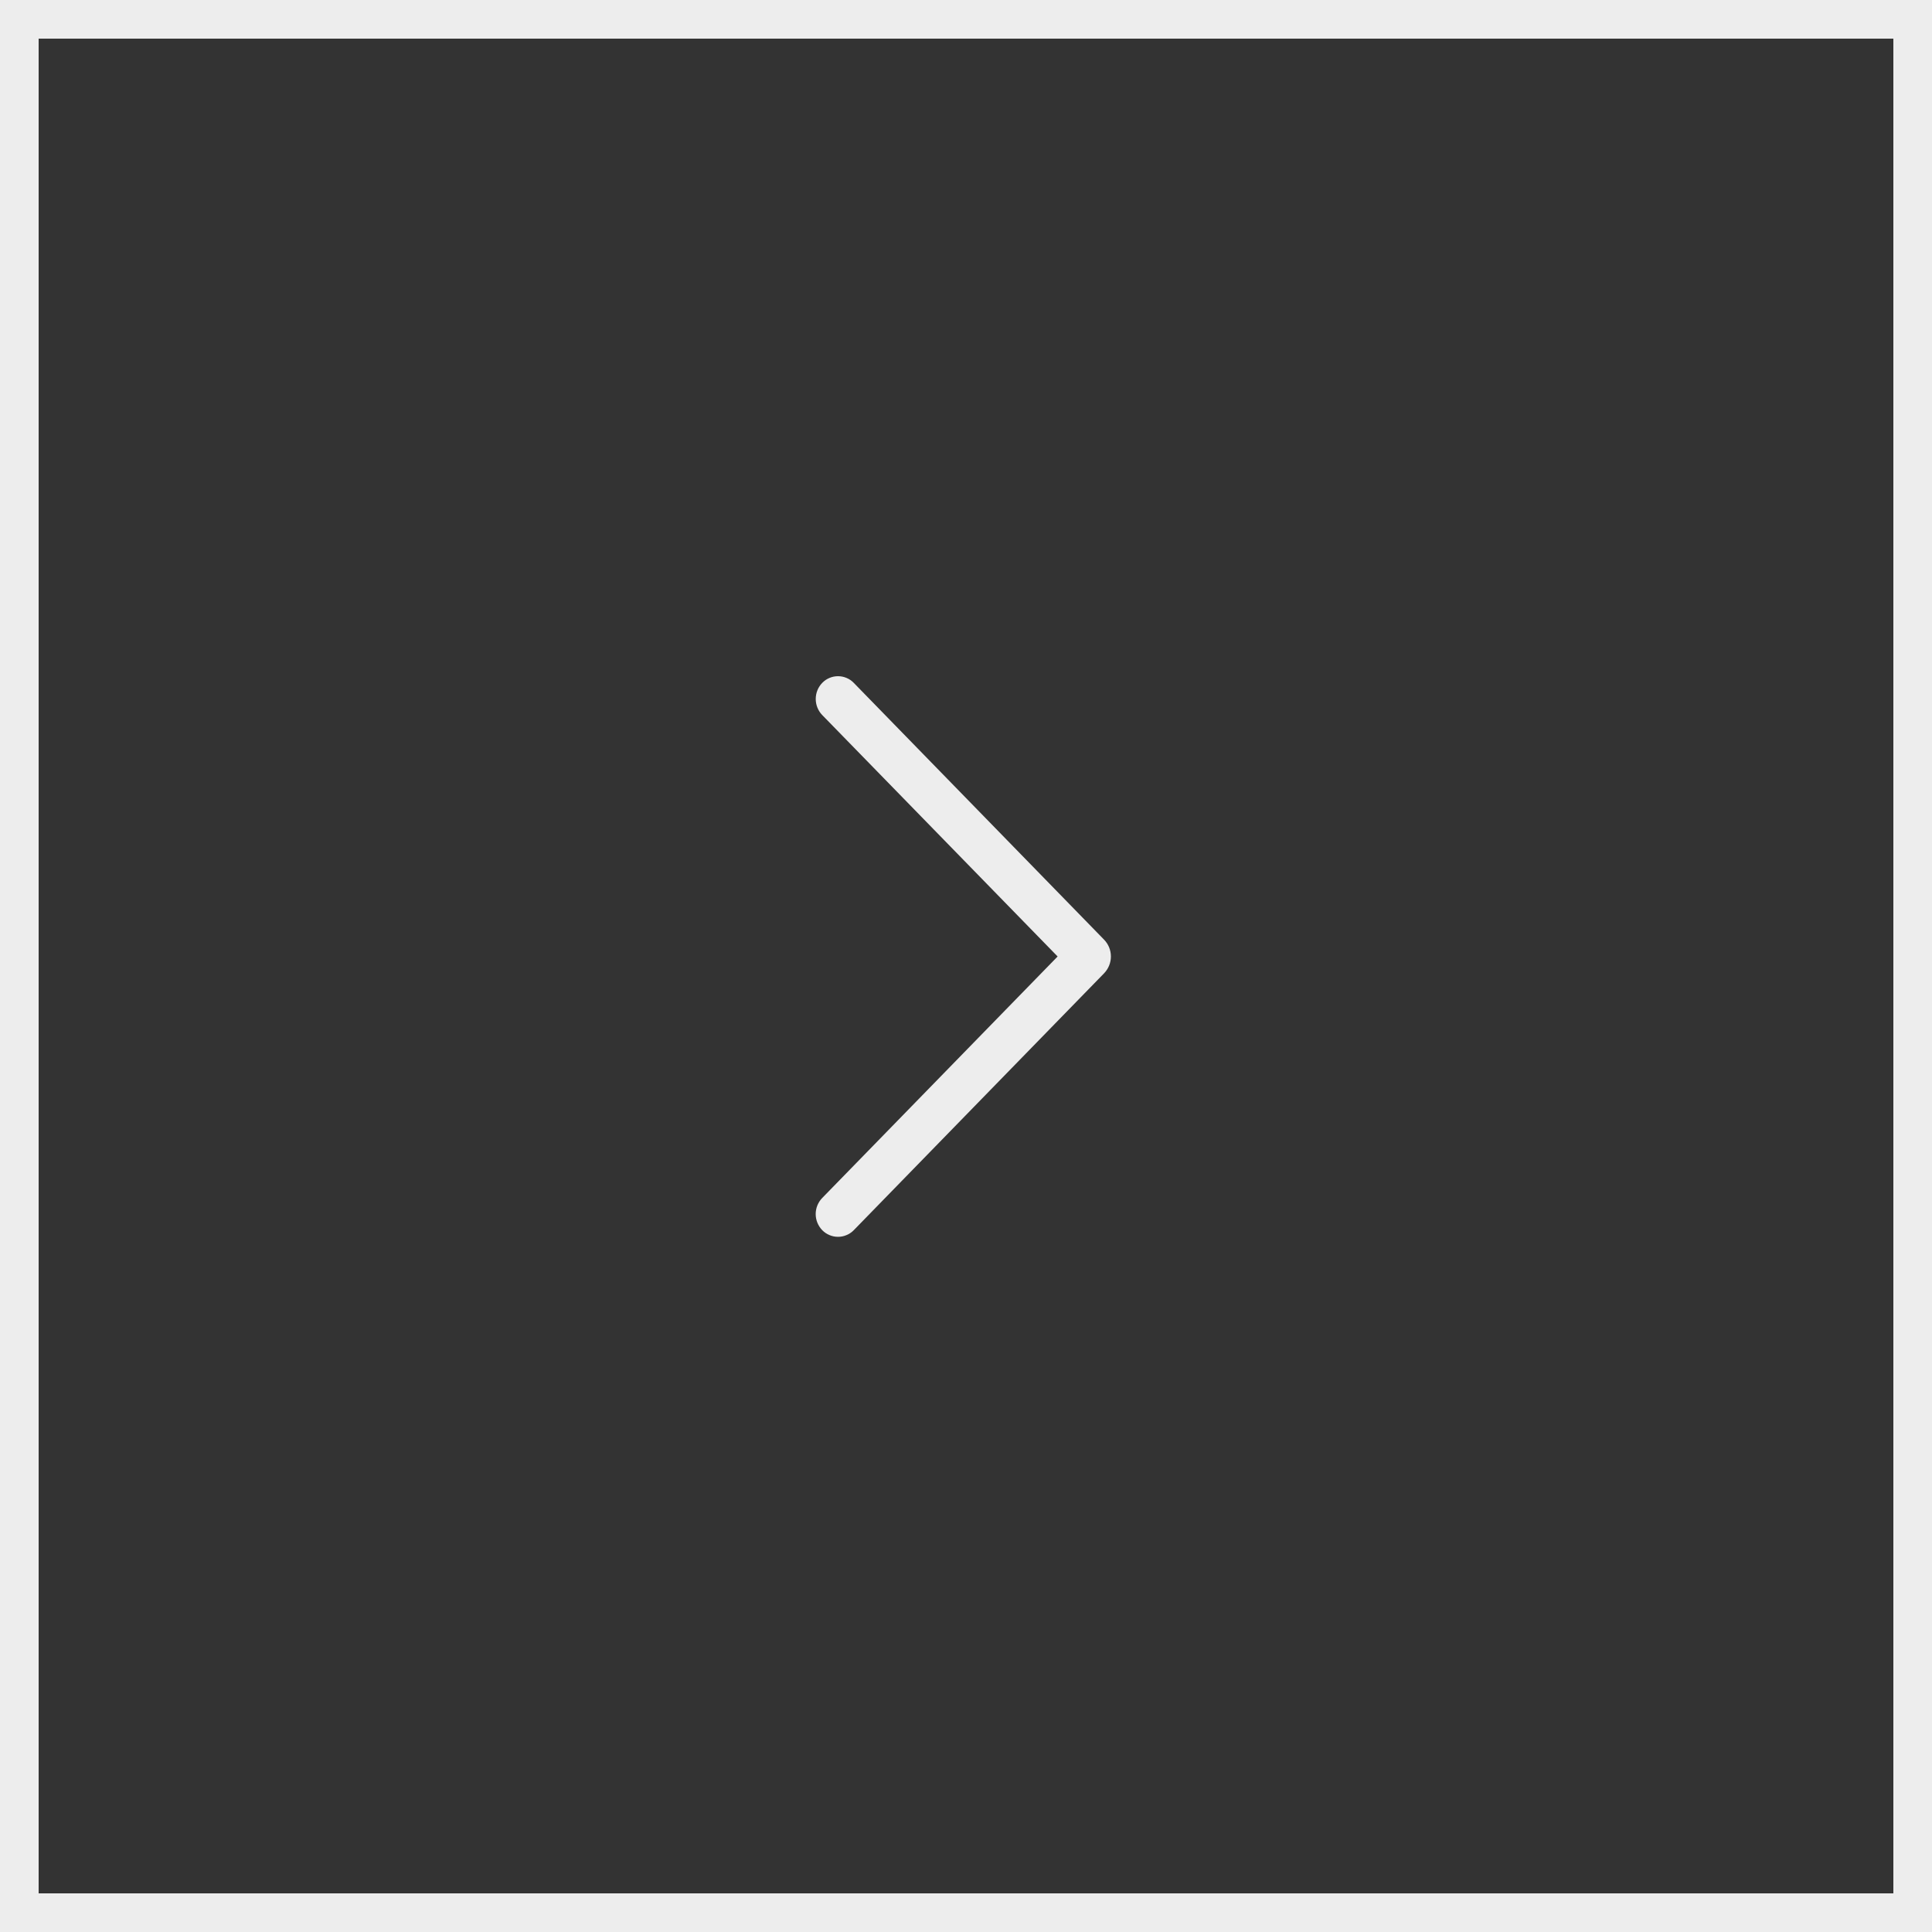 <?xml version="1.0" encoding="UTF-8"?> <svg xmlns="http://www.w3.org/2000/svg" width="40" height="40" viewBox="0 0 40 40" fill="none"><rect x="0" y="0" width="40" height="40" fill="#333333" stroke="none"/><rect x="-0.4" y="0.4" width="39.2" height="39.2" transform="matrix(-1 0 0 1 39.2 0)" stroke="#EDEDED" stroke-width="0.8"></rect><path d="M17.676 14.138L22.858 19.454C22.949 19.547 23 19.672 23 19.803C23 19.933 22.949 20.058 22.858 20.152L17.676 25.47C17.634 25.513 17.583 25.548 17.527 25.571C17.471 25.595 17.411 25.607 17.35 25.607C17.289 25.607 17.229 25.595 17.173 25.571C17.117 25.548 17.066 25.513 17.024 25.47C16.937 25.38 16.888 25.26 16.888 25.136C16.888 25.011 16.937 24.891 17.024 24.802L21.897 19.803L17.024 14.805C16.937 14.715 16.889 14.596 16.889 14.471C16.889 14.347 16.937 14.227 17.024 14.138C17.066 14.094 17.117 14.059 17.173 14.036C17.229 14.012 17.289 14 17.35 14C17.411 14 17.471 14.012 17.527 14.036C17.583 14.059 17.634 14.094 17.676 14.138Z" fill="#EDEDED"></path></svg> 